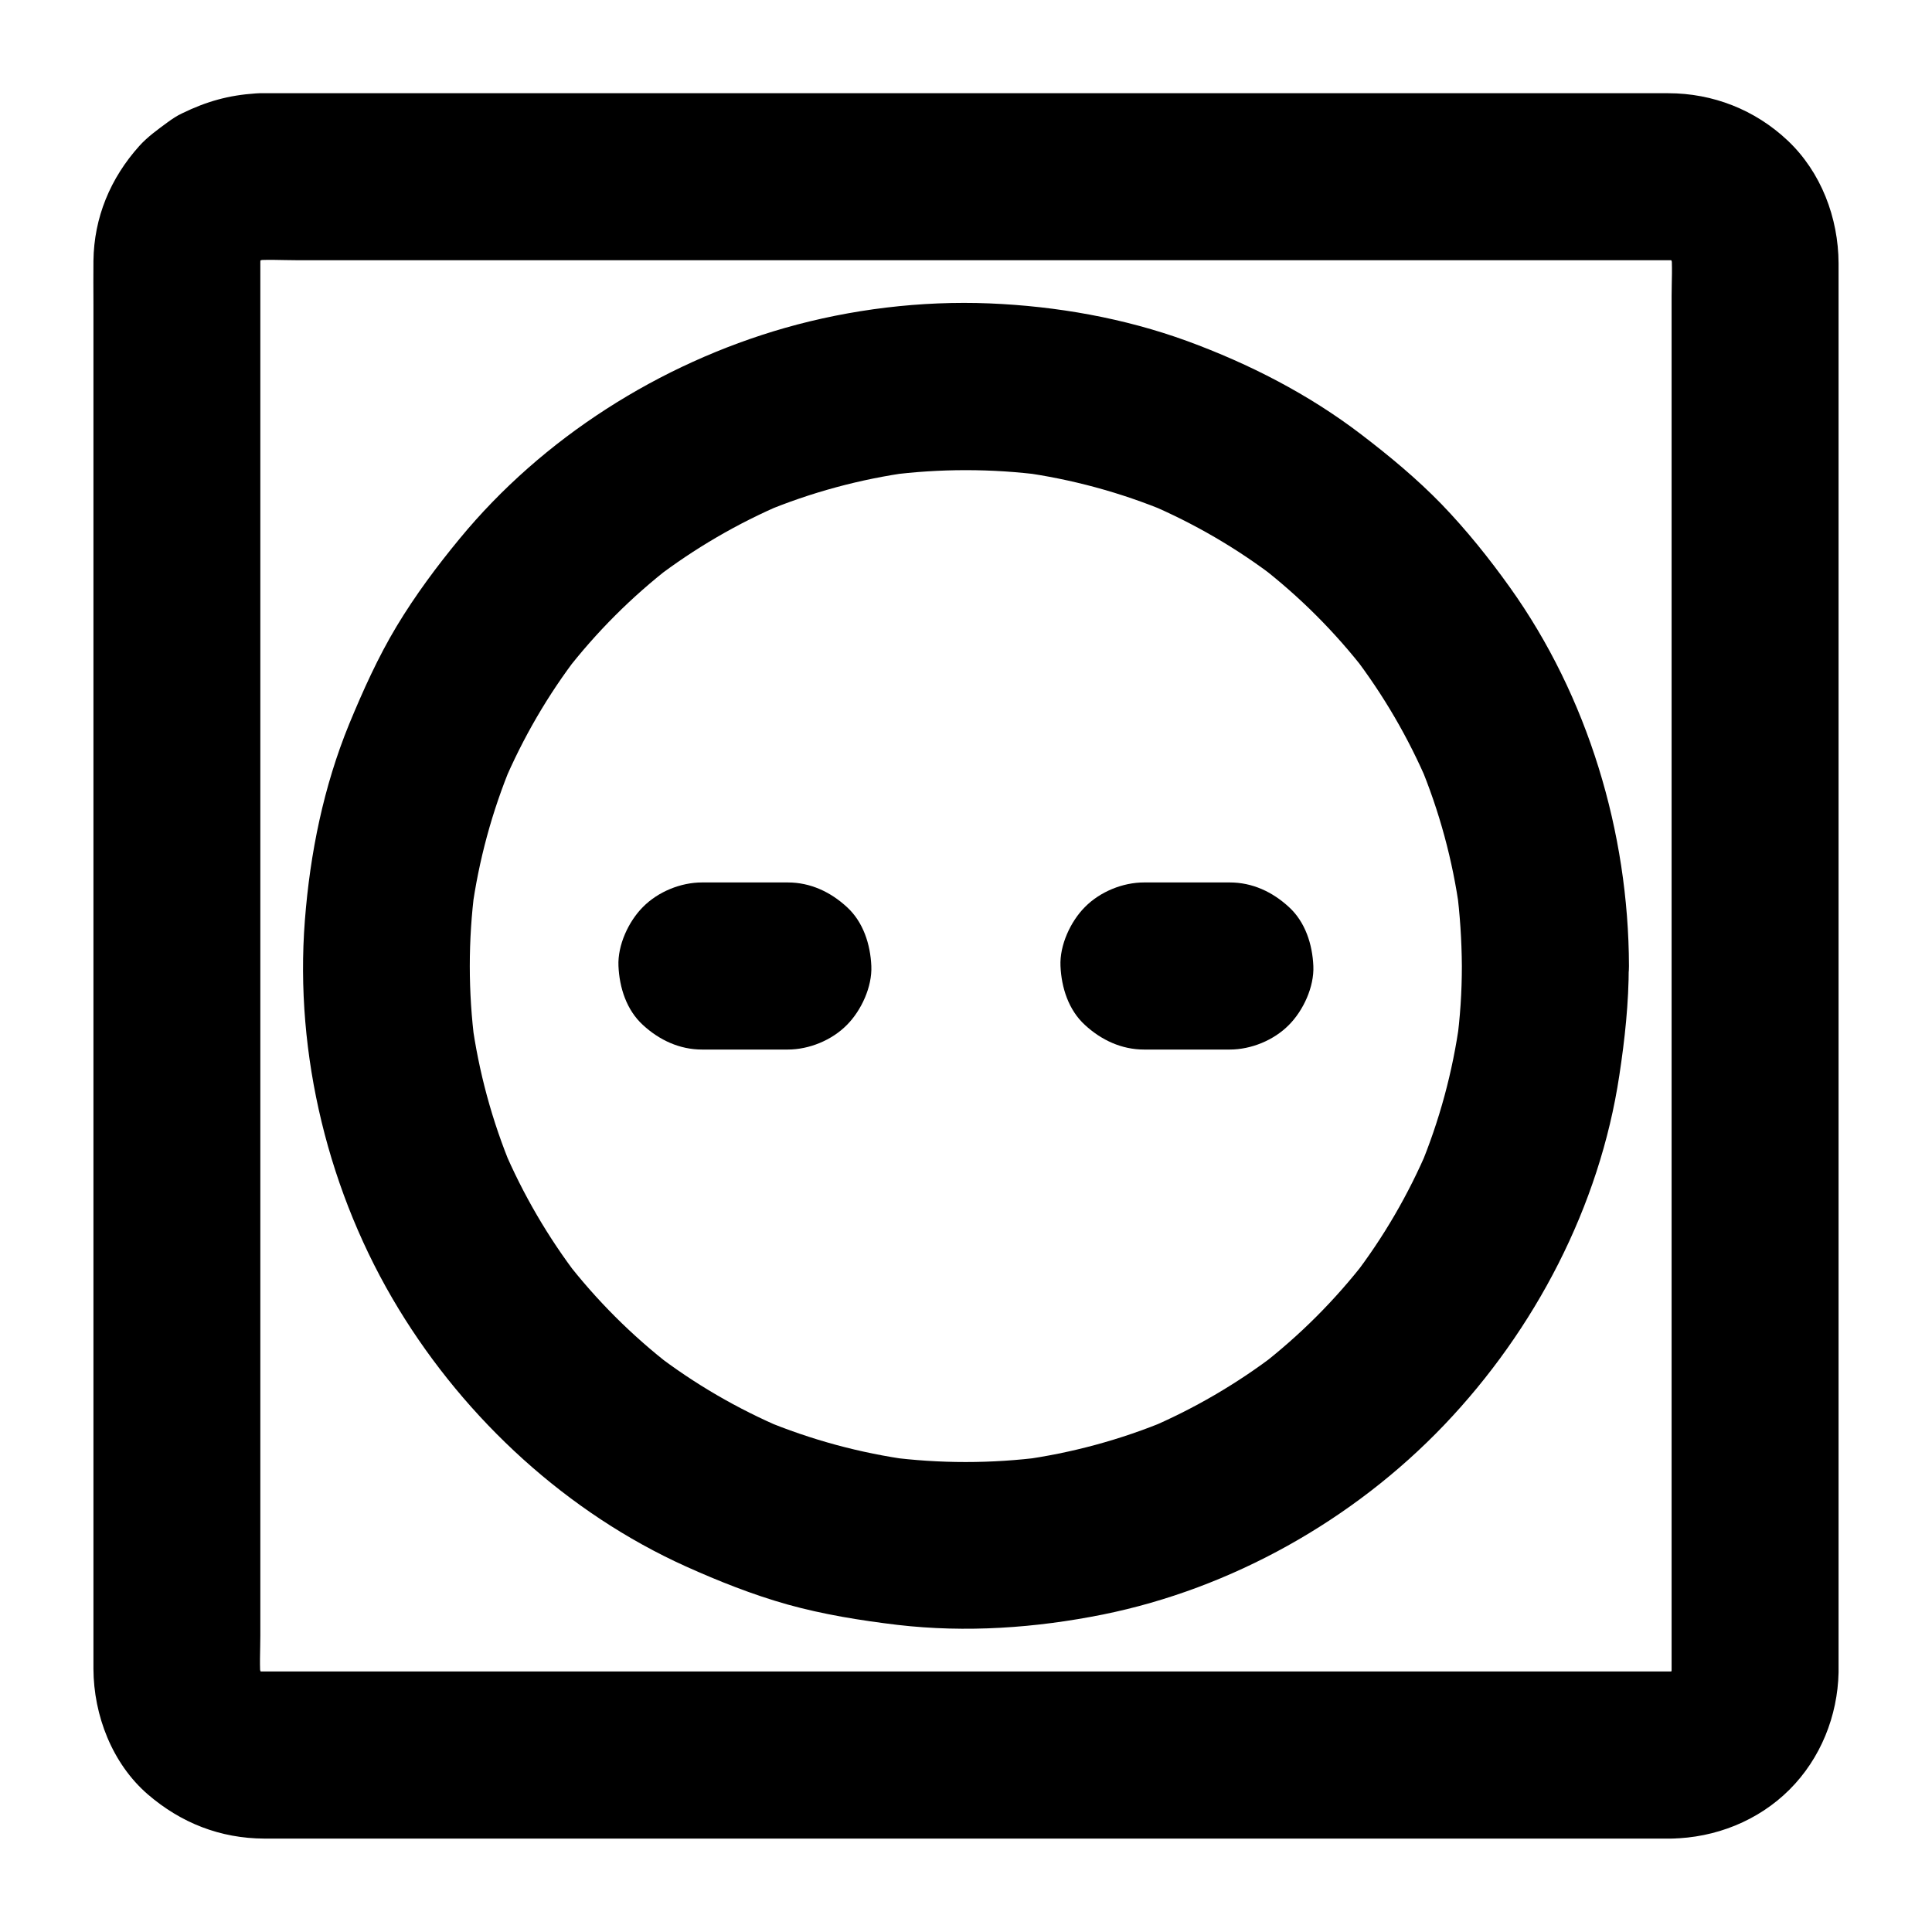 <?xml version="1.0" encoding="UTF-8"?>
<!-- Uploaded to: ICON Repo, www.iconrepo.com, Generator: ICON Repo Mixer Tools -->
<svg fill="#000000" width="800px" height="800px" version="1.1" viewBox="144 144 512 512" xmlns="http://www.w3.org/2000/svg">
 <g>
  <path d="m586.86 586.96h-10.137-27.355-40.395-49.25-54.121-54.316-50.578-42.754-30.355-14.023c-1.082 0-2.117-0.051-3.199-0.148 1.969 0.246 3.938 0.543 5.902 0.789-2.016-0.297-3.887-0.789-5.758-1.523 1.77 0.738 3.543 1.477 5.266 2.215-1.82-0.789-3.492-1.723-5.066-2.902 1.477 1.133 3 2.312 4.477 3.445-1.523-1.23-2.902-2.559-4.082-4.082 1.133 1.477 2.312 3 3.445 4.477-1.18-1.574-2.117-3.246-2.902-5.066 0.738 1.77 1.477 3.543 2.215 5.266-0.738-1.871-1.23-3.789-1.523-5.758 0.246 1.969 0.543 3.938 0.789 5.902-0.441-3.984-0.148-8.168-0.148-12.152v-26.961-40.246-49.297-54.316-54.613-50.871-42.852-30.602-14.121c0-1.082 0.051-2.117 0.148-3.199-0.246 1.969-0.543 3.938-0.789 5.902 0.297-2.016 0.789-3.887 1.523-5.758-0.738 1.77-1.477 3.543-2.215 5.266 0.789-1.82 1.723-3.492 2.902-5.066-1.133 1.477-2.312 3-3.445 4.477 1.23-1.523 2.559-2.902 4.082-4.082-1.477 1.133-3 2.312-4.477 3.445 1.574-1.18 3.246-2.117 5.066-2.902-1.77 0.738-3.543 1.477-5.266 2.215 1.871-0.738 3.789-1.23 5.758-1.523-1.969 0.246-3.938 0.543-5.902 0.789 3.984-0.441 8.168-0.148 12.152-0.148h26.961 40.246 49.297 54.316 54.613 50.871 42.852 30.602 14.121c1.082 0 2.117 0.051 3.199 0.148-1.969-0.246-3.938-0.543-5.902-0.789 2.016 0.297 3.887 0.789 5.758 1.523-1.77-0.738-3.543-1.477-5.266-2.215 1.82 0.789 3.492 1.723 5.066 2.902-1.477-1.133-3-2.312-4.477-3.445 1.523 1.23 2.902 2.559 4.082 4.082-1.133-1.477-2.312-3-3.445-4.477 1.18 1.574 2.117 3.246 2.902 5.066-0.738-1.77-1.477-3.543-2.215-5.266 0.738 1.871 1.23 3.789 1.523 5.758-0.246-1.969-0.543-3.938-0.789-5.902 0.441 3.984 0.148 8.168 0.148 12.152v26.961 40.246 49.297 54.316 54.613 50.871 42.852 30.602 14.121c0 1.082-0.051 2.117-0.148 3.199 0.246-1.969 0.543-3.938 0.789-5.902-0.297 2.016-0.789 3.887-1.523 5.758 0.738-1.77 1.477-3.543 2.215-5.266-0.789 1.82-1.723 3.492-2.902 5.066 1.133-1.477 2.312-3 3.445-4.477-1.23 1.523-2.559 2.902-4.082 4.082 1.477-1.133 3-2.312 4.477-3.445-1.574 1.18-3.246 2.117-5.066 2.902 1.77-0.738 3.543-1.477 5.266-2.215-1.871 0.738-3.789 1.23-5.758 1.523 1.969-0.246 3.938-0.543 5.902-0.789-0.926 0.098-1.809 0.148-2.746 0.148-5.707 0.098-11.562 2.41-15.645 6.496-3.836 3.836-6.742 10.137-6.496 15.645 0.246 5.707 2.117 11.66 6.496 15.645 4.281 3.938 9.691 6.594 15.645 6.496 11.711-0.195 23.074-4.676 31.391-12.988 8.215-8.215 12.742-19.484 12.988-31.047v-3.148-20.91-37.492-48.855-55.496-57.27-54.27-46.348-33.703-15.941c-0.051-12.055-4.625-24.156-13.48-32.52-8.66-8.168-19.828-12.547-31.684-12.547h-16.285-33.801-46.492-54.316-57.562-55.398-48.66-37.098-20.664c-1.328 0-2.707-0.051-4.035 0.051-7.234 0.492-12.992 2.117-19.484 5.266-1.379 0.641-2.609 1.477-3.836 2.363-2.609 1.918-5.363 3.887-7.527 6.297-7.68 8.559-12.008 18.941-12.156 30.453-0.051 3.789 0 7.578 0 11.367v30.062 43.887 52.891 57.023 56.336 50.773 40.344 25.191 5.266c0.051 12.301 4.969 25.094 14.414 33.258 8.809 7.578 19.188 11.66 30.848 11.711h5.805 25.93 40.984 51.363 56.48 56.926 52.547 43.297 29.227 10.281c5.656 0 11.66-2.461 15.645-6.496 3.836-3.836 6.742-10.137 6.496-15.645-0.246-5.707-2.117-11.66-6.496-15.645-4.328-3.992-9.641-6.5-15.645-6.5z"/>
  <path d="m531.41 400c0 6.84-0.441 13.676-1.379 20.516 0.246-1.969 0.543-3.938 0.789-5.902-1.82 13.383-5.363 26.469-10.578 38.965 0.738-1.77 1.477-3.543 2.215-5.266-5.164 12.152-11.809 23.617-19.875 34.094 1.133-1.477 2.312-3 3.445-4.477-8.168 10.578-17.613 20.023-28.191 28.191 1.477-1.133 3-2.312 4.477-3.445-10.48 8.02-21.941 14.711-34.094 19.875 1.77-0.738 3.543-1.477 5.266-2.215-12.496 5.215-25.586 8.758-38.965 10.578 1.969-0.246 3.938-0.543 5.902-0.789-13.629 1.77-27.406 1.77-40.984 0 1.969 0.246 3.938 0.543 5.902 0.789-13.383-1.82-26.469-5.363-38.965-10.578 1.77 0.738 3.543 1.477 5.266 2.215-12.152-5.164-23.617-11.809-34.094-19.875 1.477 1.133 3 2.312 4.477 3.445-10.578-8.168-20.023-17.613-28.191-28.191 1.133 1.477 2.312 3 3.445 4.477-8.02-10.48-14.711-21.941-19.875-34.094 0.738 1.77 1.477 3.543 2.215 5.266-5.215-12.496-8.758-25.586-10.578-38.965 0.246 1.969 0.543 3.938 0.789 5.902-1.77-13.629-1.77-27.406 0-40.984-0.246 1.969-0.543 3.938-0.789 5.902 1.82-13.383 5.363-26.469 10.578-38.965-0.738 1.77-1.477 3.543-2.215 5.266 5.164-12.152 11.809-23.617 19.875-34.094-1.133 1.477-2.312 3-3.445 4.477 8.168-10.578 17.613-20.023 28.191-28.191-1.477 1.133-3 2.312-4.477 3.445 10.48-8.02 21.941-14.711 34.094-19.875-1.77 0.738-3.543 1.477-5.266 2.215 12.496-5.215 25.586-8.758 38.965-10.578-1.969 0.246-3.938 0.543-5.902 0.789 13.629-1.77 27.406-1.77 40.984 0-1.969-0.246-3.938-0.543-5.902-0.789 13.383 1.82 26.469 5.363 38.965 10.578-1.77-0.738-3.543-1.477-5.266-2.215 12.152 5.164 23.617 11.809 34.094 19.875-1.477-1.133-3-2.312-4.477-3.445 10.578 8.168 20.023 17.613 28.191 28.191-1.133-1.477-2.312-3-3.445-4.477 8.02 10.48 14.711 21.941 19.875 34.094-0.738-1.77-1.477-3.543-2.215-5.266 5.215 12.496 8.758 25.586 10.578 38.965-0.246-1.969-0.543-3.938-0.789-5.902 0.887 6.789 1.328 13.629 1.379 20.469 0 5.707 2.461 11.609 6.496 15.645 3.836 3.836 10.137 6.742 15.645 6.496 5.707-0.246 11.66-2.117 15.645-6.496 3.984-4.328 6.496-9.645 6.496-15.645-0.098-35.473-10.875-71.391-31.539-100.32-5.512-7.723-11.512-15.203-18.105-22.043-6.594-6.789-13.777-12.742-21.305-18.5-13.973-10.676-29.617-18.695-46.102-24.746-16.727-6.102-34.637-9.25-52.398-9.988-18.105-0.738-36.754 1.523-54.219 6.496-33.211 9.496-64.207 29.125-86.199 55.84-6.051 7.332-11.758 15.008-16.68 23.172-4.969 8.266-8.906 17.023-12.594 25.93-6.789 16.582-10.383 34.242-11.758 52.102-2.754 35.57 6.297 72.473 24.848 102.93 17.859 29.371 44.723 54.07 76.113 68.242 8.758 3.938 17.664 7.477 26.914 10.086 9.543 2.656 19.336 4.231 29.176 5.41 18.156 2.117 36.605 0.836 54.465-2.754 34.094-6.887 66.371-25.043 90.379-50.184 24.109-25.238 41.23-58.008 46.445-92.645 1.477-9.645 2.508-19.285 2.508-29.078 0-5.656-2.461-11.66-6.496-15.645-3.836-3.836-10.137-6.742-15.645-6.496-12.004 0.594-22.09 9.797-22.09 22.195z"/>
  <path d="m330.04 422.14h22.73c5.656 0 11.66-2.461 15.645-6.496 3.836-3.836 6.742-10.137 6.496-15.645-0.246-5.707-2.117-11.66-6.496-15.645-4.328-3.984-9.645-6.496-15.645-6.496h-22.73c-5.656 0-11.66 2.461-15.645 6.496-3.836 3.836-6.742 10.137-6.496 15.645 0.246 5.707 2.117 11.66 6.496 15.645 4.328 3.988 9.691 6.496 15.645 6.496z"/>
  <path d="m447.18 422.14h22.73c5.656 0 11.66-2.461 15.645-6.496 3.836-3.836 6.742-10.137 6.496-15.645-0.246-5.707-2.117-11.66-6.496-15.645-4.328-3.984-9.645-6.496-15.645-6.496h-22.73c-5.656 0-11.66 2.461-15.645 6.496-3.836 3.836-6.742 10.137-6.496 15.645 0.246 5.707 2.117 11.66 6.496 15.645 4.332 3.988 9.691 6.496 15.645 6.496z"/>
 </g>
</svg>